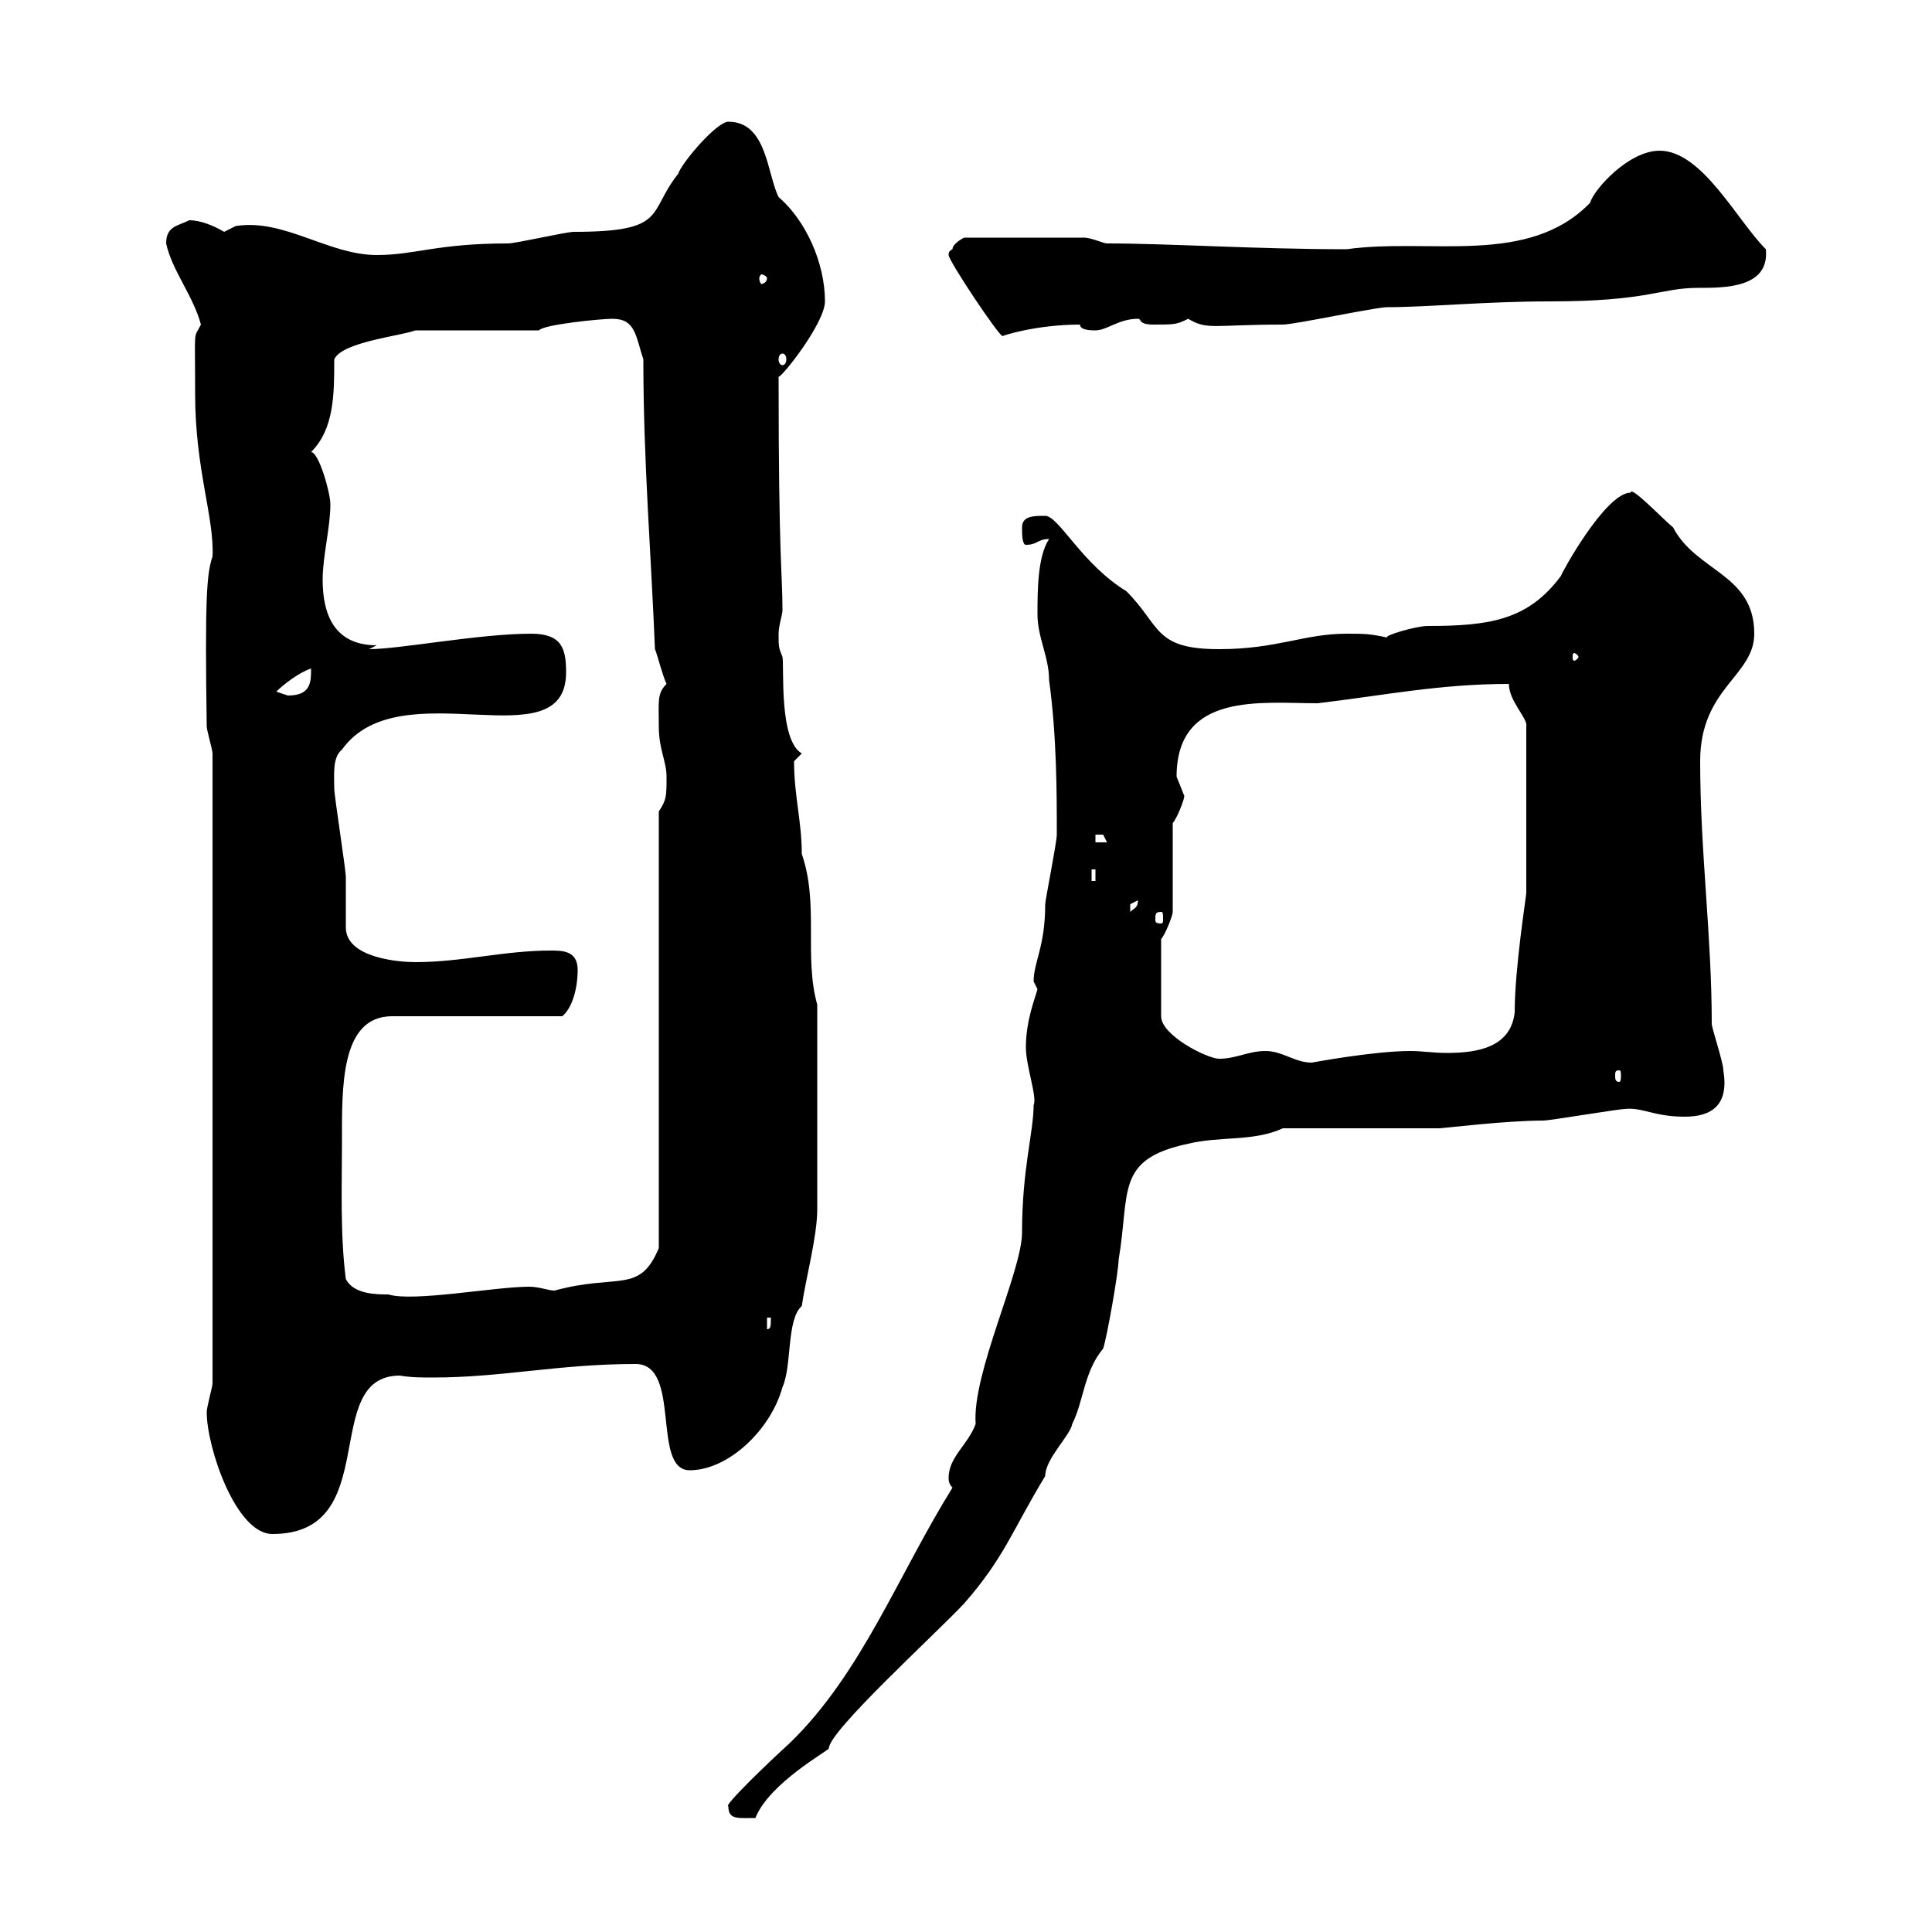 <svg xmlns="http://www.w3.org/2000/svg" xmlns:xlink="http://www.w3.org/1999/xlink" width="300" height="300"><path d="M113.10 280.50C113.10 282.60 114.60 282.30 117.30 282.30C119.40 276.90 128.70 271.80 128.70 271.50C128.70 268.80 145.20 253.80 149.70 249C156 241.80 157.20 237.60 162.30 229.20C162.30 226.50 166.20 222.90 166.50 221.10C168.30 217.50 168.30 213 171.30 209.40C171.90 207.60 173.70 197.40 173.70 195.60C175.50 185.10 173.10 180 184.50 177.60C189.30 176.40 194.70 177.30 199.20 175.20L223.50 175.20C224.10 175.20 233.70 174 239.70 174C240.60 174 251.40 172.20 252.30 172.20C255 171.90 256.80 173.40 261.60 173.40C265.80 173.40 268.50 171.60 267.60 166.20C267.60 165 265.80 159.60 265.80 159C265.80 145.20 264 132.30 264 118.20C264 106.80 272.40 105 272.40 98.40C272.40 89.10 263.40 88.80 259.80 81.90C258.30 80.70 253.20 75.30 253.20 76.50C249.30 76.50 242.40 89.10 242.40 89.40C237.30 96.30 231.30 97.20 221.70 97.20C219.90 97.20 214.80 98.70 215.40 99C212.70 98.40 211.80 98.40 209.10 98.40C202.50 98.40 198.30 100.80 189.30 100.80C179.10 100.80 180.30 97.20 174.90 91.80C168 87.60 164.40 80.10 162.30 80.10C160.50 80.10 158.70 80.10 158.70 81.90C158.70 82.80 158.70 84.60 159.30 84.60C161.10 84.60 161.10 83.70 162.90 83.70C161.10 86.40 161.10 91.80 161.10 95.40C161.10 99 162.90 102 162.90 105.60C164.10 114.30 164.10 123.30 164.10 129.60C164.10 130.80 162.30 139.80 162.30 140.40C162.30 147 160.50 149.40 160.50 152.40C160.50 152.40 161.10 153.60 161.10 153.60C160.80 154.80 159.30 158.40 159.30 162.60C159.30 165.60 161.10 170.40 160.50 171.60C160.50 175.80 158.70 181.50 158.70 191.40C158.70 197.40 150.90 213.30 151.50 221.10C150.30 224.40 147.30 226.20 147.30 229.50C147.30 229.80 147.30 230.40 147.90 231C139.50 244.50 133.80 259.80 122.70 270.60C119.40 273.60 112.20 280.50 113.10 280.50ZM32.10 219.30C32.10 224.70 36.60 238.20 42.30 238.20C59.70 238.20 49.50 213.60 62.10 213.60C63.90 213.90 65.40 213.90 67.20 213.90C78 213.90 86.70 211.80 98.70 211.80C105.90 211.80 101.10 228.30 107.10 228.30C113.10 228.30 119.70 222 121.50 215.40C123 212.10 122.10 204.90 124.50 202.80C125.10 198.60 126.90 192 126.90 187.80L126.90 156C124.80 148.50 127.20 140.40 124.50 132.60C124.50 127.50 123.30 123.60 123.30 118.20C123.30 118.20 124.50 117 124.50 117C120.90 114.90 121.80 103.50 121.50 102C120.90 100.50 120.90 100.50 120.90 98.40C120.90 97.20 121.50 95.40 121.50 94.80C121.50 88.80 120.90 87.30 120.90 58.50C121.50 58.50 128.10 50.10 128.10 46.80C128.10 40.80 125.10 34.20 120.90 30.60C119.10 27 119.10 18.90 113.10 18.90C111.30 18.90 105.90 25.20 105.30 27C100.50 33 103.80 36 89.10 36C87.90 36 80.10 37.80 78.90 37.80C67.80 37.80 64.50 39.60 58.50 39.60C51 39.60 44.10 33.90 36.60 35.10C36.60 35.10 34.80 36 34.80 36C33.30 35.10 31.20 34.20 29.40 34.20C27.60 35.10 25.80 35.10 25.80 37.80C26.70 42 30 45.90 31.20 50.40C30 52.80 30.30 50.40 30.30 61.20C30.30 72.90 33.30 80.40 33 86.40C32.10 89.10 31.80 92.70 32.10 112.80C32.10 113.40 33 116.40 33 117L33 214.80C33 215.40 32.10 218.40 32.10 219.30ZM119.10 204.60L119.70 204.60C119.70 205.80 119.70 206.40 119.10 206.40ZM53.70 198.60C52.80 191.70 53.10 183.60 53.10 177.60C53.10 168.90 52.80 157.80 60.90 157.80L87.30 157.80C88.80 156.60 89.70 153.60 89.70 150.60C89.70 147.60 87.30 147.60 85.50 147.60C78.30 147.60 71.70 149.40 64.50 149.40C62.10 149.40 53.70 148.80 53.70 144C53.70 143.40 53.70 136.80 53.70 136.20C53.70 135 51.90 123.60 51.90 122.40C51.90 120.30 51.60 117.60 53.10 116.40C62.10 103.80 87.90 118.50 87.90 104.40C87.90 100.80 87.30 98.40 82.50 98.40C74.40 98.40 62.10 100.80 57.30 100.80L58.50 100.20C51.90 100.20 50.10 95.40 50.10 90C50.10 86.40 51.30 81.90 51.30 78.30C51.30 76.50 49.50 70.20 48.30 70.20C51.90 66.60 51.90 61.20 51.90 55.80C53.10 53.10 62.10 52.20 64.50 51.30L83.70 51.30C84.30 50.40 93.30 49.50 95.10 49.50C98.70 49.50 98.70 52.20 99.90 55.80C99.90 71.70 101.10 85.80 101.70 100.80C102 101.40 102.90 105 103.50 106.20C102 107.70 102.30 108.90 102.30 112.80C102.30 116.40 103.50 118.20 103.50 120.60C103.50 123.60 103.50 124.20 102.30 126L102.30 193.80C99.30 201 96 197.70 86.10 200.40C85.20 200.40 83.70 199.80 82.20 199.80C76.80 199.80 64.20 202.20 60.30 201C58.50 201 54.90 201 53.70 198.60ZM251.40 166.20C251.70 166.20 251.70 166.50 251.70 167.10C251.70 167.40 251.70 168 251.40 168C250.80 168 250.80 167.40 250.80 167.10C250.80 166.50 250.80 166.20 251.40 166.20ZM196.50 163.20C193.80 163.20 192 164.40 189.30 164.40C187.50 164.40 180.30 160.80 180.30 157.80L180.30 145.80C180.90 145.20 182.10 142.20 182.10 141.60L182.10 127.80C182.70 127.20 183.90 124.20 183.90 123.60C183.90 123.60 182.70 120.60 182.70 120.60C182.70 107.40 195.90 109.20 204.60 109.20C214.80 108 223.50 106.20 234.30 106.20C234.30 108.90 237.30 111.60 237 112.80L237 138.60C237 139.20 235.20 150.30 235.20 157.20C234.60 162.60 229.50 163.50 224.70 163.50C222.60 163.50 220.80 163.20 219 163.20C213.30 163.20 203.70 165 203.70 165C201 165 199.20 163.20 196.50 163.20ZM180.30 141.60C180.60 141.60 180.60 141.90 180.60 142.80C180.60 143.10 180.60 143.40 180.30 143.40C179.40 143.40 179.40 143.10 179.40 142.80C179.40 141.90 179.40 141.60 180.30 141.60ZM176.70 139.80C176.70 141 176.10 141 175.50 141.60C175.50 141.60 175.50 141.60 175.50 140.40C175.50 140.40 176.70 139.80 176.70 139.80ZM169.50 135L170.10 135L170.10 136.80L169.50 136.80ZM170.10 129.60C170.10 129.60 170.10 129.60 171.30 129.60C171.30 129.60 171.90 130.80 171.90 130.80L170.10 130.80ZM42.90 107.40C44.10 106.20 46.50 104.40 48.30 103.80C48.30 105.90 48.30 108 44.70 108C44.70 108 42.90 107.40 42.90 107.40ZM245.10 102C245.10 102.30 244.50 102.60 244.50 102.60C244.20 102.60 244.20 102.30 244.20 102C244.20 101.70 244.20 101.40 244.50 101.40C244.50 101.40 245.10 101.70 245.10 102ZM121.50 54.90C121.80 54.90 122.10 55.20 122.10 55.80C122.10 56.40 121.80 56.70 121.50 56.70C121.20 56.70 120.90 56.40 120.90 55.80C120.90 55.20 121.20 54.90 121.50 54.90ZM147.90 38.70C147.30 39 147.30 39.30 147.30 39.60C147.30 40.50 155.10 52.20 155.70 52.20C155.40 52.20 160.80 50.40 167.70 50.40C167.70 51.30 169.50 51.30 170.10 51.30C171.90 51.30 173.70 49.50 176.70 49.50C177.30 49.50 176.70 50.40 179.10 50.40C182.40 50.40 182.70 50.40 184.50 49.50C187.50 51.30 188.40 50.40 199.20 50.40C201 50.40 213.60 47.70 215.40 47.70C221.70 47.70 230.70 46.80 240.60 46.80C256.20 46.80 257.70 44.70 263.70 44.70C267.90 44.70 274.80 44.70 274.20 38.70C269.70 34.20 264.30 23.40 257.70 23.40C252.90 23.40 247.50 29.40 246.90 31.50C237.30 41.40 222 36.90 209.10 38.70C195 38.70 181.50 37.80 171.90 37.80C171.30 37.80 169.50 36.90 168.30 36.90L149.70 36.90C149.70 36.90 147.90 37.80 147.90 38.70ZM119.10 43.20C119.10 43.80 118.50 44.10 118.20 44.10C118.20 44.10 117.90 43.80 117.90 43.20C117.90 42.90 118.20 42.60 118.20 42.60C118.50 42.60 119.10 42.90 119.10 43.20Z"/></svg>